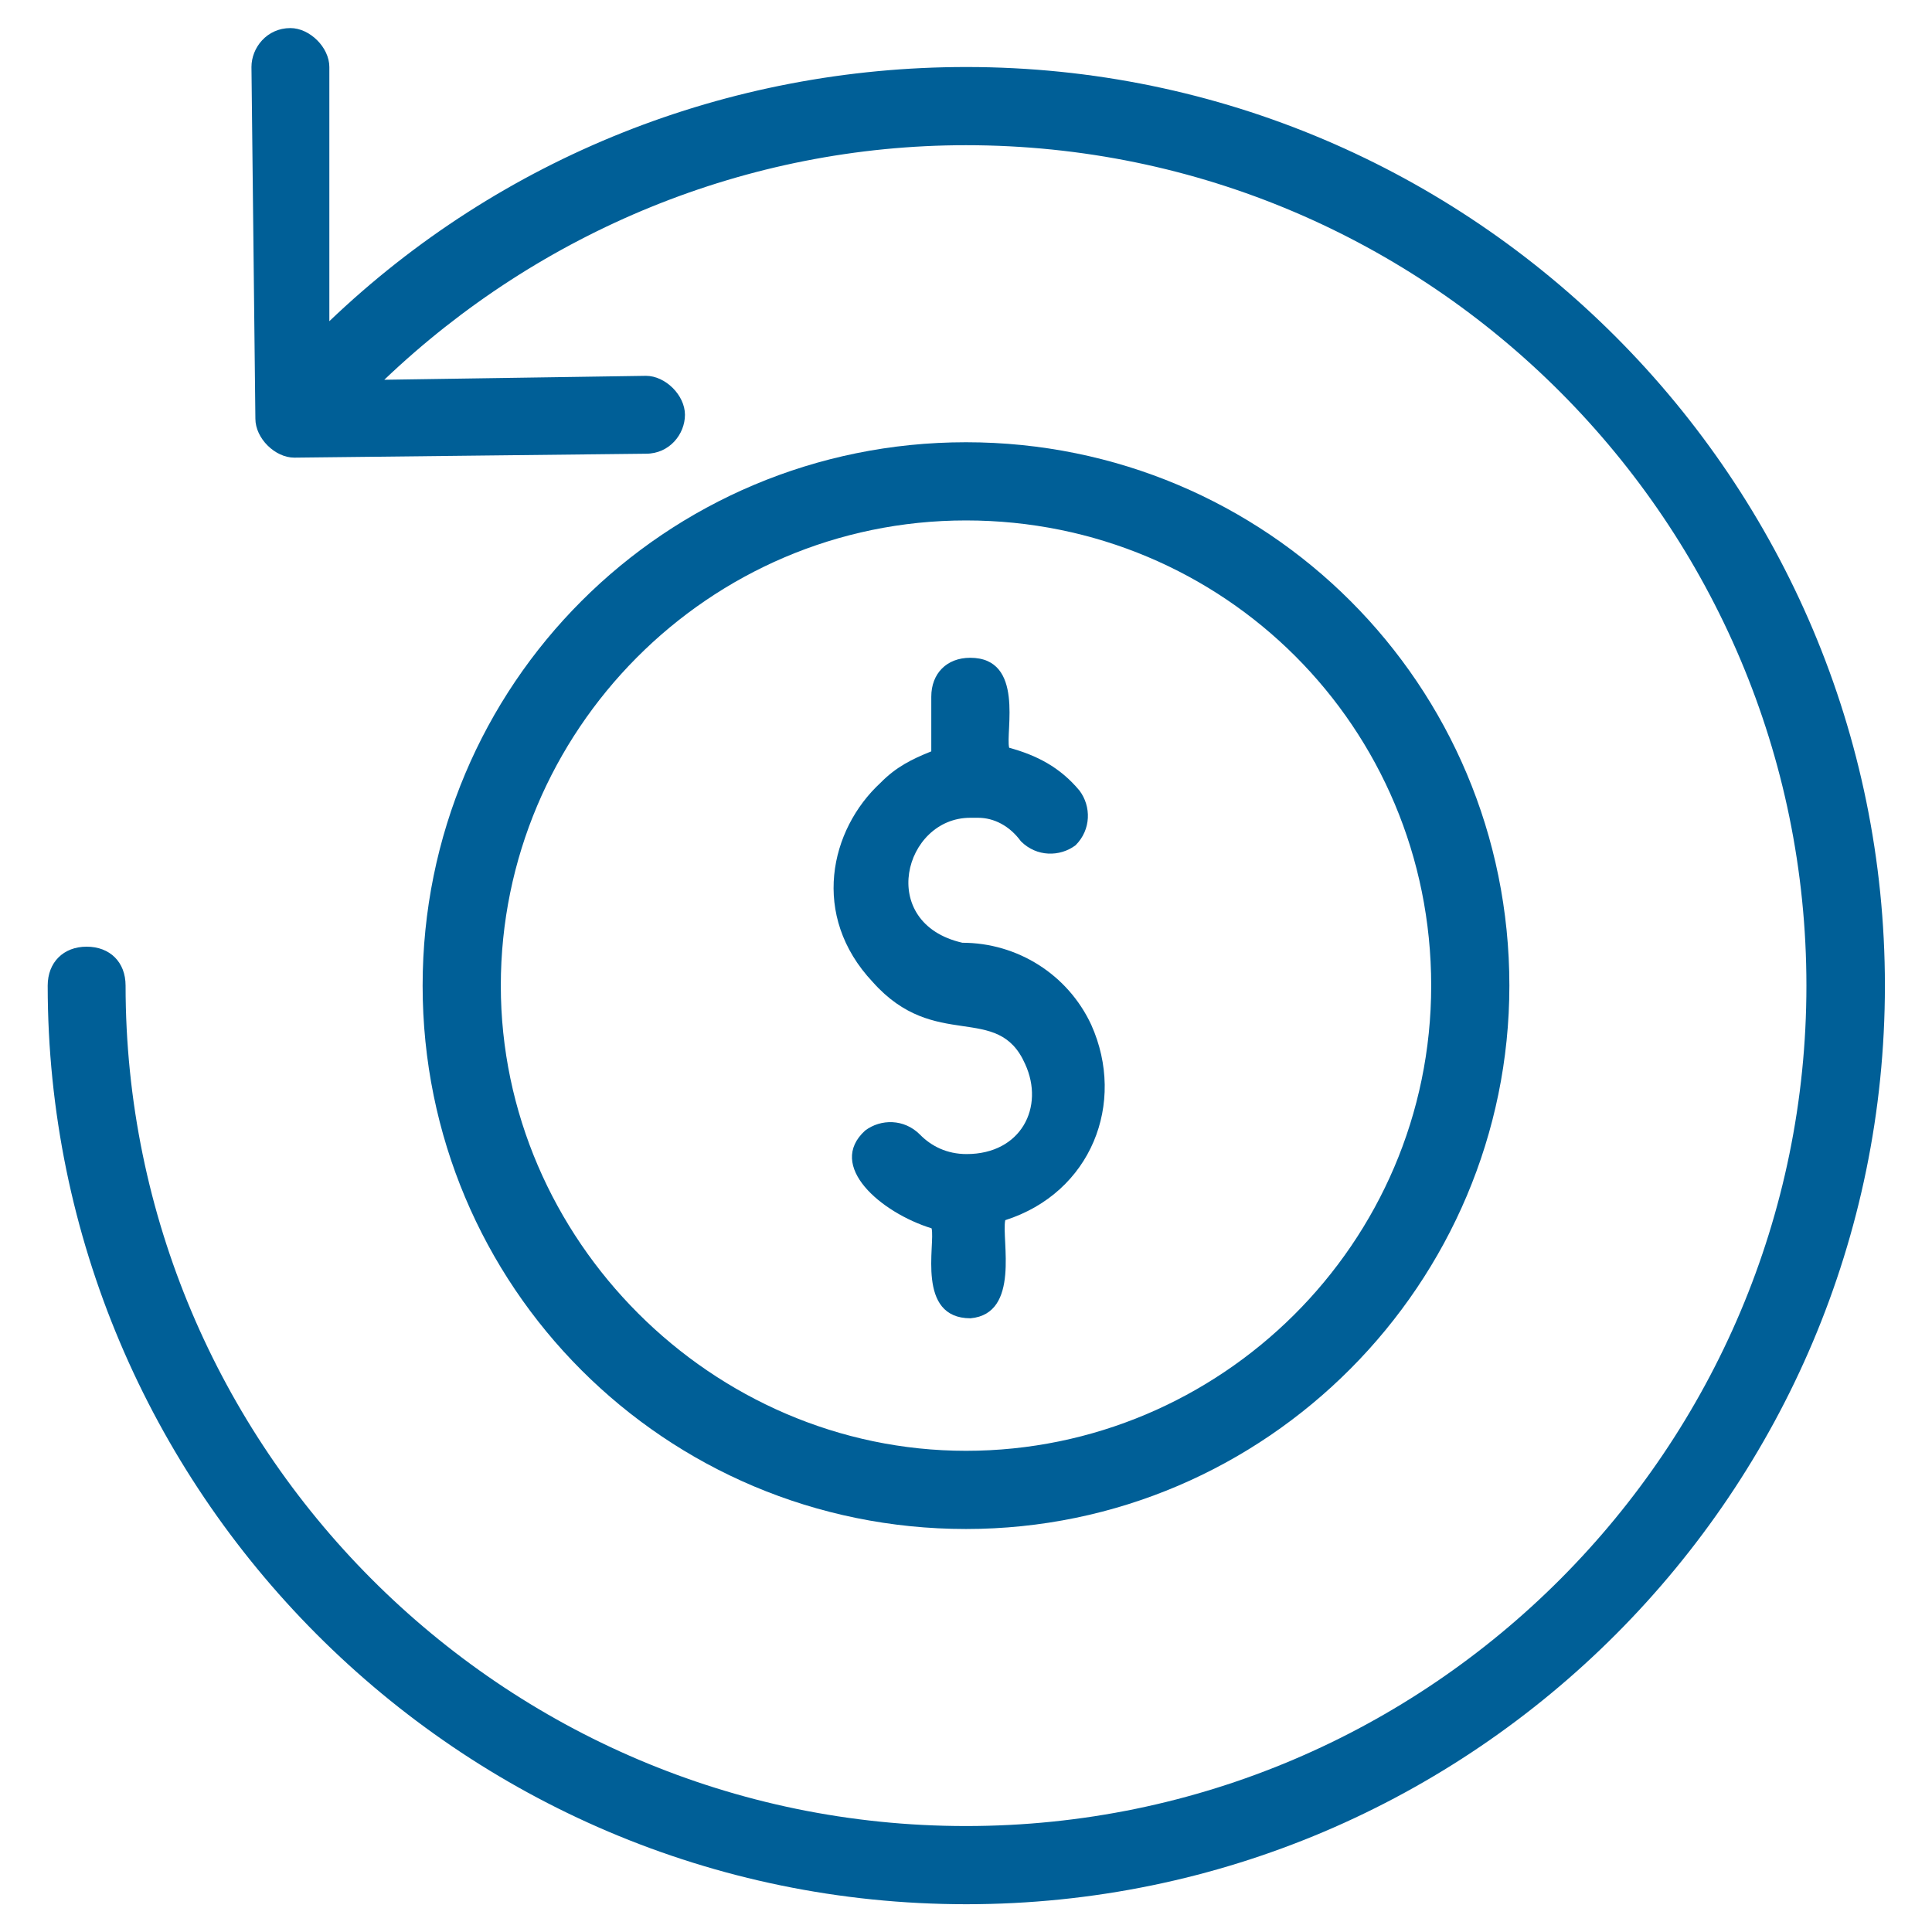 <?xml version="1.0" encoding="utf-8"?>
<!-- Generator: Adobe Illustrator 25.1.0, SVG Export Plug-In . SVG Version: 6.00 Build 0)  -->
<svg version="1.1" id="Layer_1" xmlns="http://www.w3.org/2000/svg" xmlns:xlink="http://www.w3.org/1999/xlink" x="0px" y="0px"
	 viewBox="0 0 64 64" style="enable-background:new 0 0 64 64;" xml:space="preserve">
<style type="text/css">
	.st0{fill:none;}
	.st1{fill:#005F97;}
</style>
<g>
	<path class="st1" d="M33.3,40.42c2.85-0.91,4.01-3.88,2.85-6.47c-0.78-1.68-2.46-2.72-4.27-2.72c-2.85-0.65-1.94-4.14,0.26-4.14
		h0.26c0.52,0,1.04,0.26,1.42,0.78c0.52,0.52,1.29,0.52,1.81,0.13c0.52-0.52,0.52-1.29,0.13-1.81c-0.65-0.78-1.42-1.17-2.33-1.42
		c-0.13-0.52,0.52-2.98-1.29-2.98c-0.78,0-1.29,0.52-1.29,1.29v1.81c-0.65,0.26-1.17,0.52-1.68,1.04c-1.68,1.55-2.33,4.4-0.26,6.6
		c2.07,2.33,4.14,0.65,5.05,2.72c0.65,1.42-0.13,2.98-1.94,2.98c-0.65,0-1.17-0.26-1.55-0.65c-0.52-0.52-1.29-0.52-1.81-0.13
		c-1.29,1.17,0.52,2.72,2.2,3.24c0.13,0.52-0.52,2.98,1.29,2.98C33.81,43.52,33.17,41.06,33.3,40.42L33.3,40.42z"/>
	<path class="st1" d="M4.16,32.65c0-0.78-0.52-1.29-1.29-1.29s-1.29,0.52-1.29,1.29c0,16.7,13.59,30.43,30.43,30.43
		c16.83,0,30.43-13.72,30.43-30.43c0-16.7-13.59-30.43-30.43-30.43c-7.9,0-15.41,2.98-21.1,8.42V2.22c0-0.65-0.65-1.29-1.29-1.29
		c-0.78,0-1.29,0.65-1.29,1.29l0.13,11.65c0,0.65,0.65,1.29,1.29,1.29l11.65-0.13c0.78,0,1.29-0.65,1.29-1.29
		c0-0.65-0.65-1.29-1.29-1.29l-8.67,0.13C17.89,7.66,24.75,4.81,32,4.81c15.41,0,27.84,12.56,27.84,27.84
		c0,15.28-12.43,27.84-27.84,27.84S4.16,47.93,4.16,32.65L4.16,32.65z"/>
	<path class="st1" d="M50,32.65c0-9.97-8.03-18-18-18c-9.97,0-18,8.03-18,18c0,9.97,8.03,18,18,18C41.97,50.65,50,42.49,50,32.65
		L50,32.65z M16.59,32.65c0-8.42,6.86-15.41,15.41-15.41s15.41,6.86,15.41,15.41c0,8.55-6.99,15.41-15.41,15.41
		C23.59,48.06,16.59,41.06,16.59,32.65z"/>
</g>
</svg>
